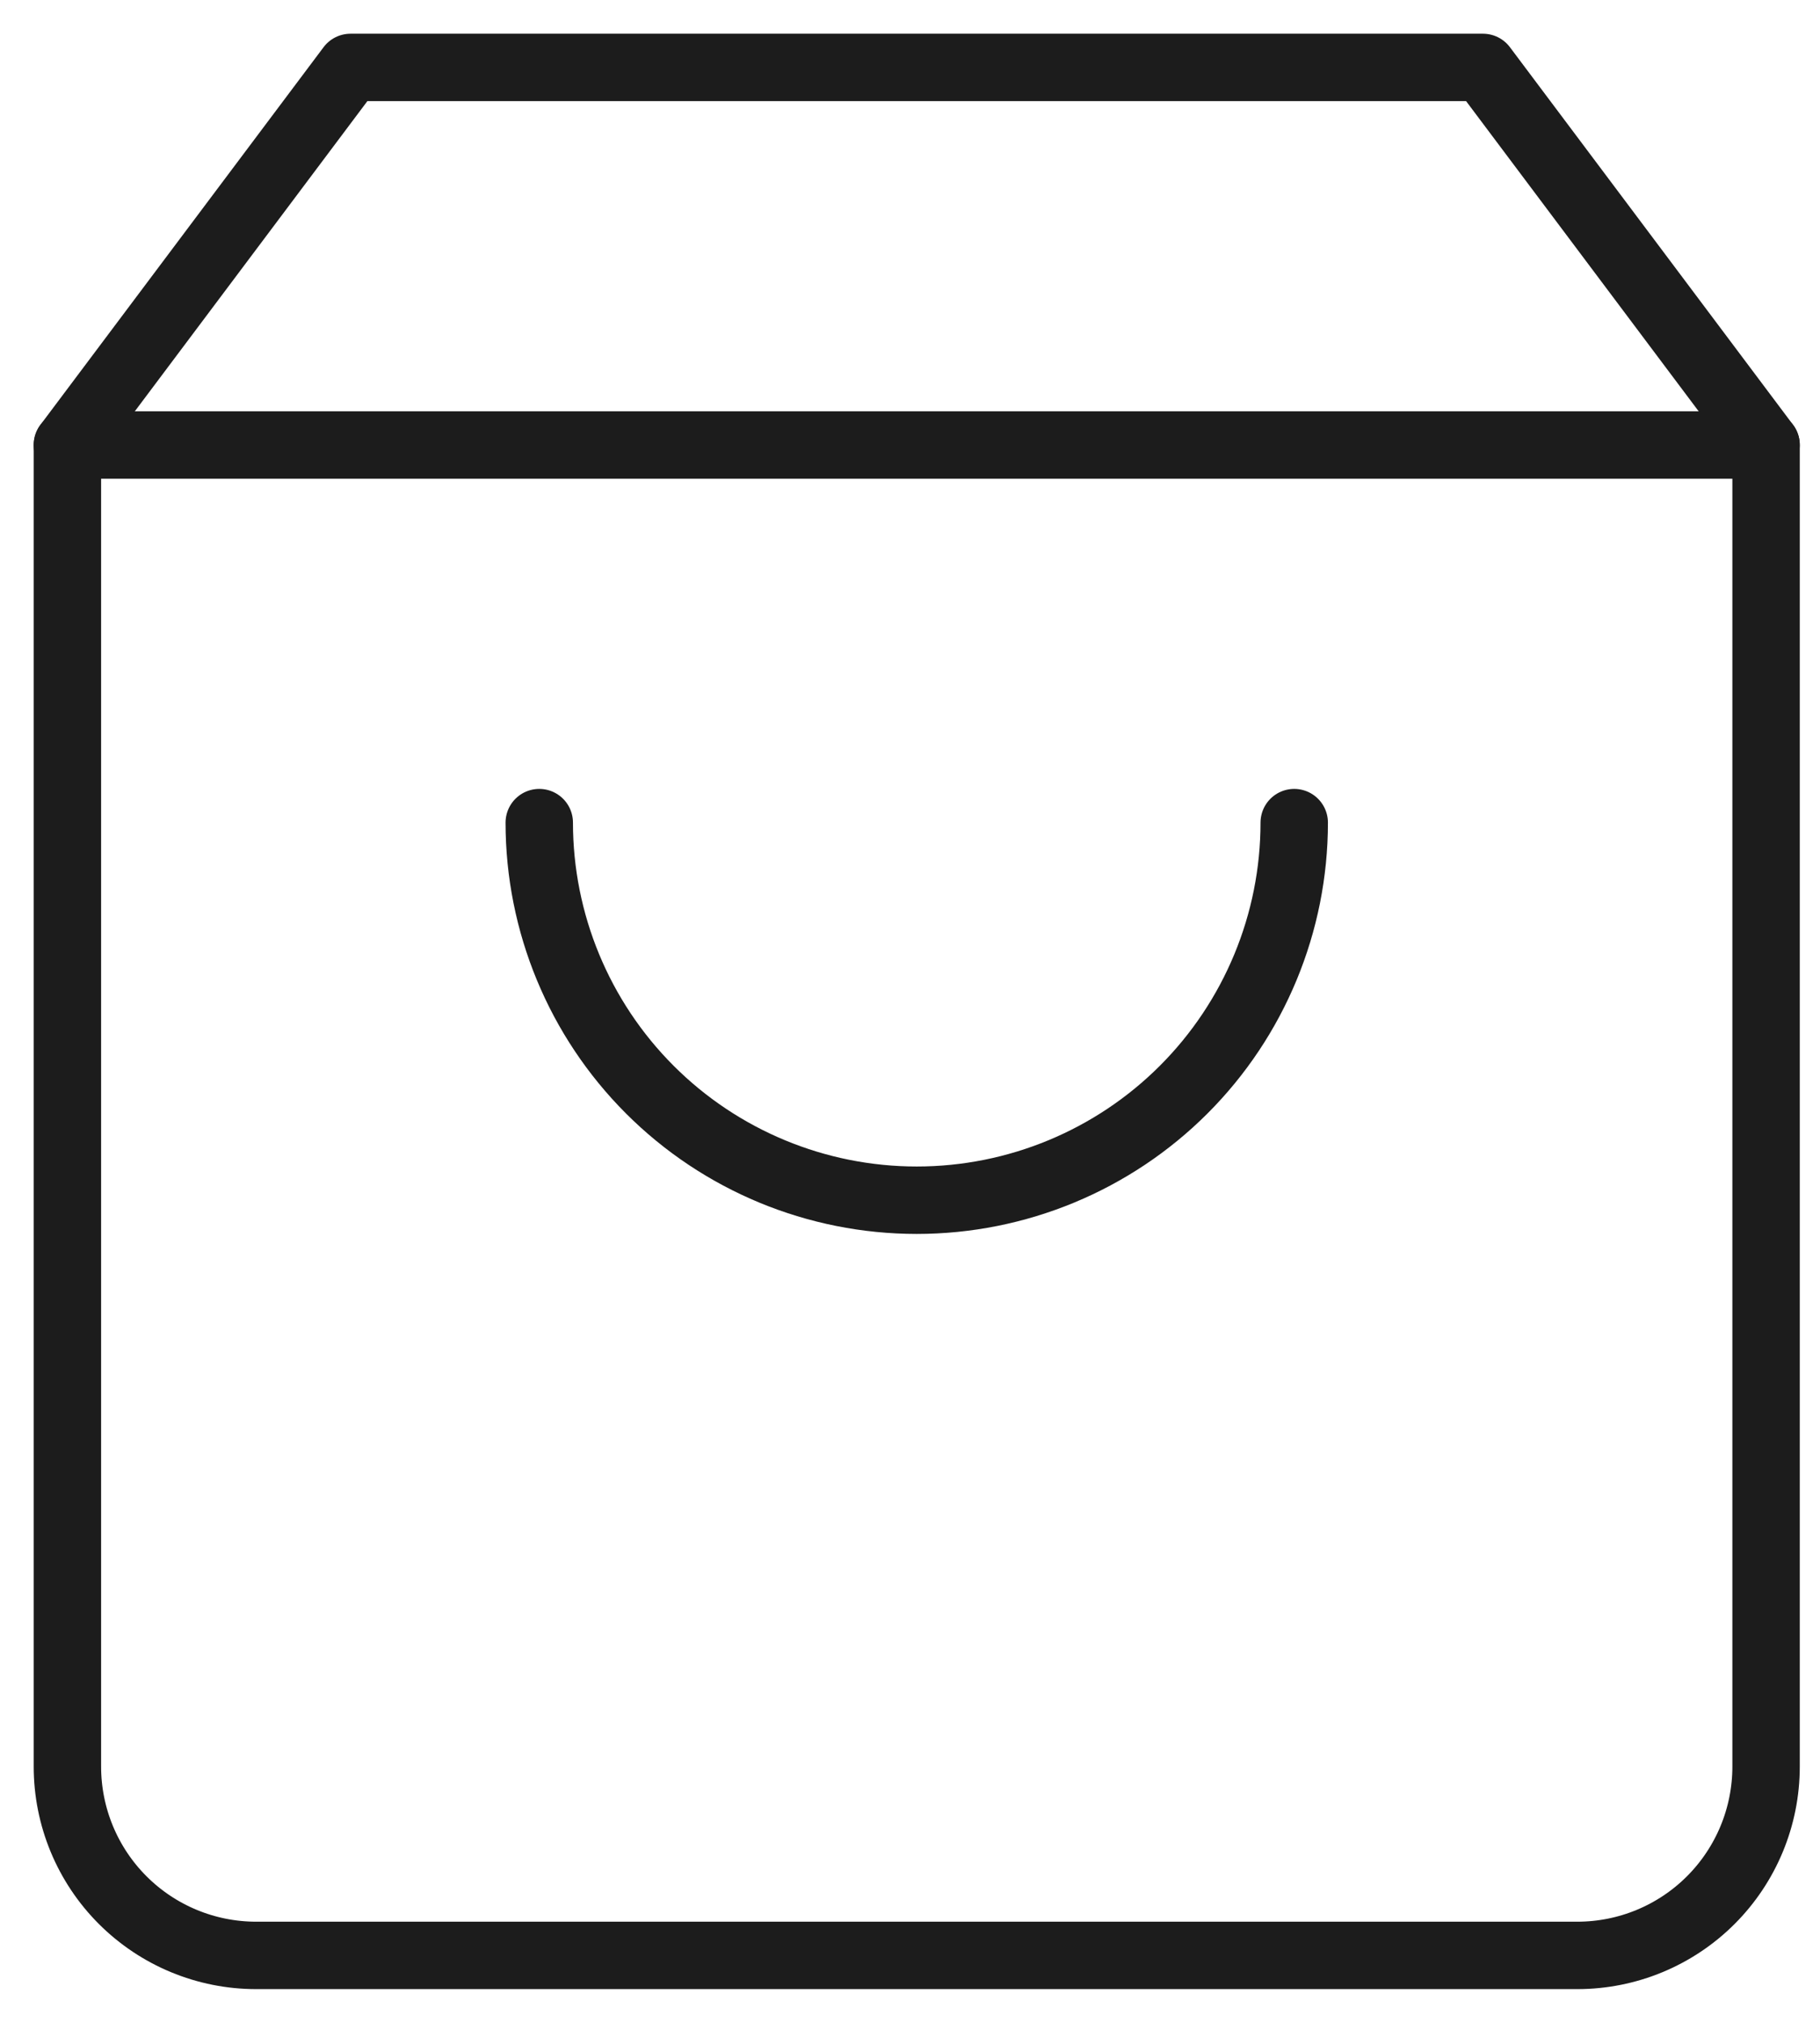 <svg width="27" height="30" viewBox="0 0 27 30" fill="none" xmlns="http://www.w3.org/2000/svg">
<path d="M5.2 1L1 6.6V26.2C1 26.943 1.295 27.655 1.82 28.18C2.345 28.705 3.057 29 3.8 29H23.4C24.143 29 24.855 28.705 25.38 28.18C25.905 27.655 26.2 26.943 26.2 26.2V6.6L22 1H5.2Z" stroke="#1C1C1C" stroke-linecap="round" stroke-linejoin="round"/>
<path d="M1 6.6H26.2" stroke="#1C1C1C" stroke-linecap="round" stroke-linejoin="round"/>
<path d="M19.2 12.2C19.2 13.685 18.61 15.11 17.56 16.16C16.51 17.21 15.085 17.8 13.6 17.8C12.115 17.8 10.69 17.21 9.64 16.16C8.59 15.11 8 13.685 8 12.2" stroke="#1C1C1C" stroke-linecap="round" stroke-linejoin="round"/>
</svg>
